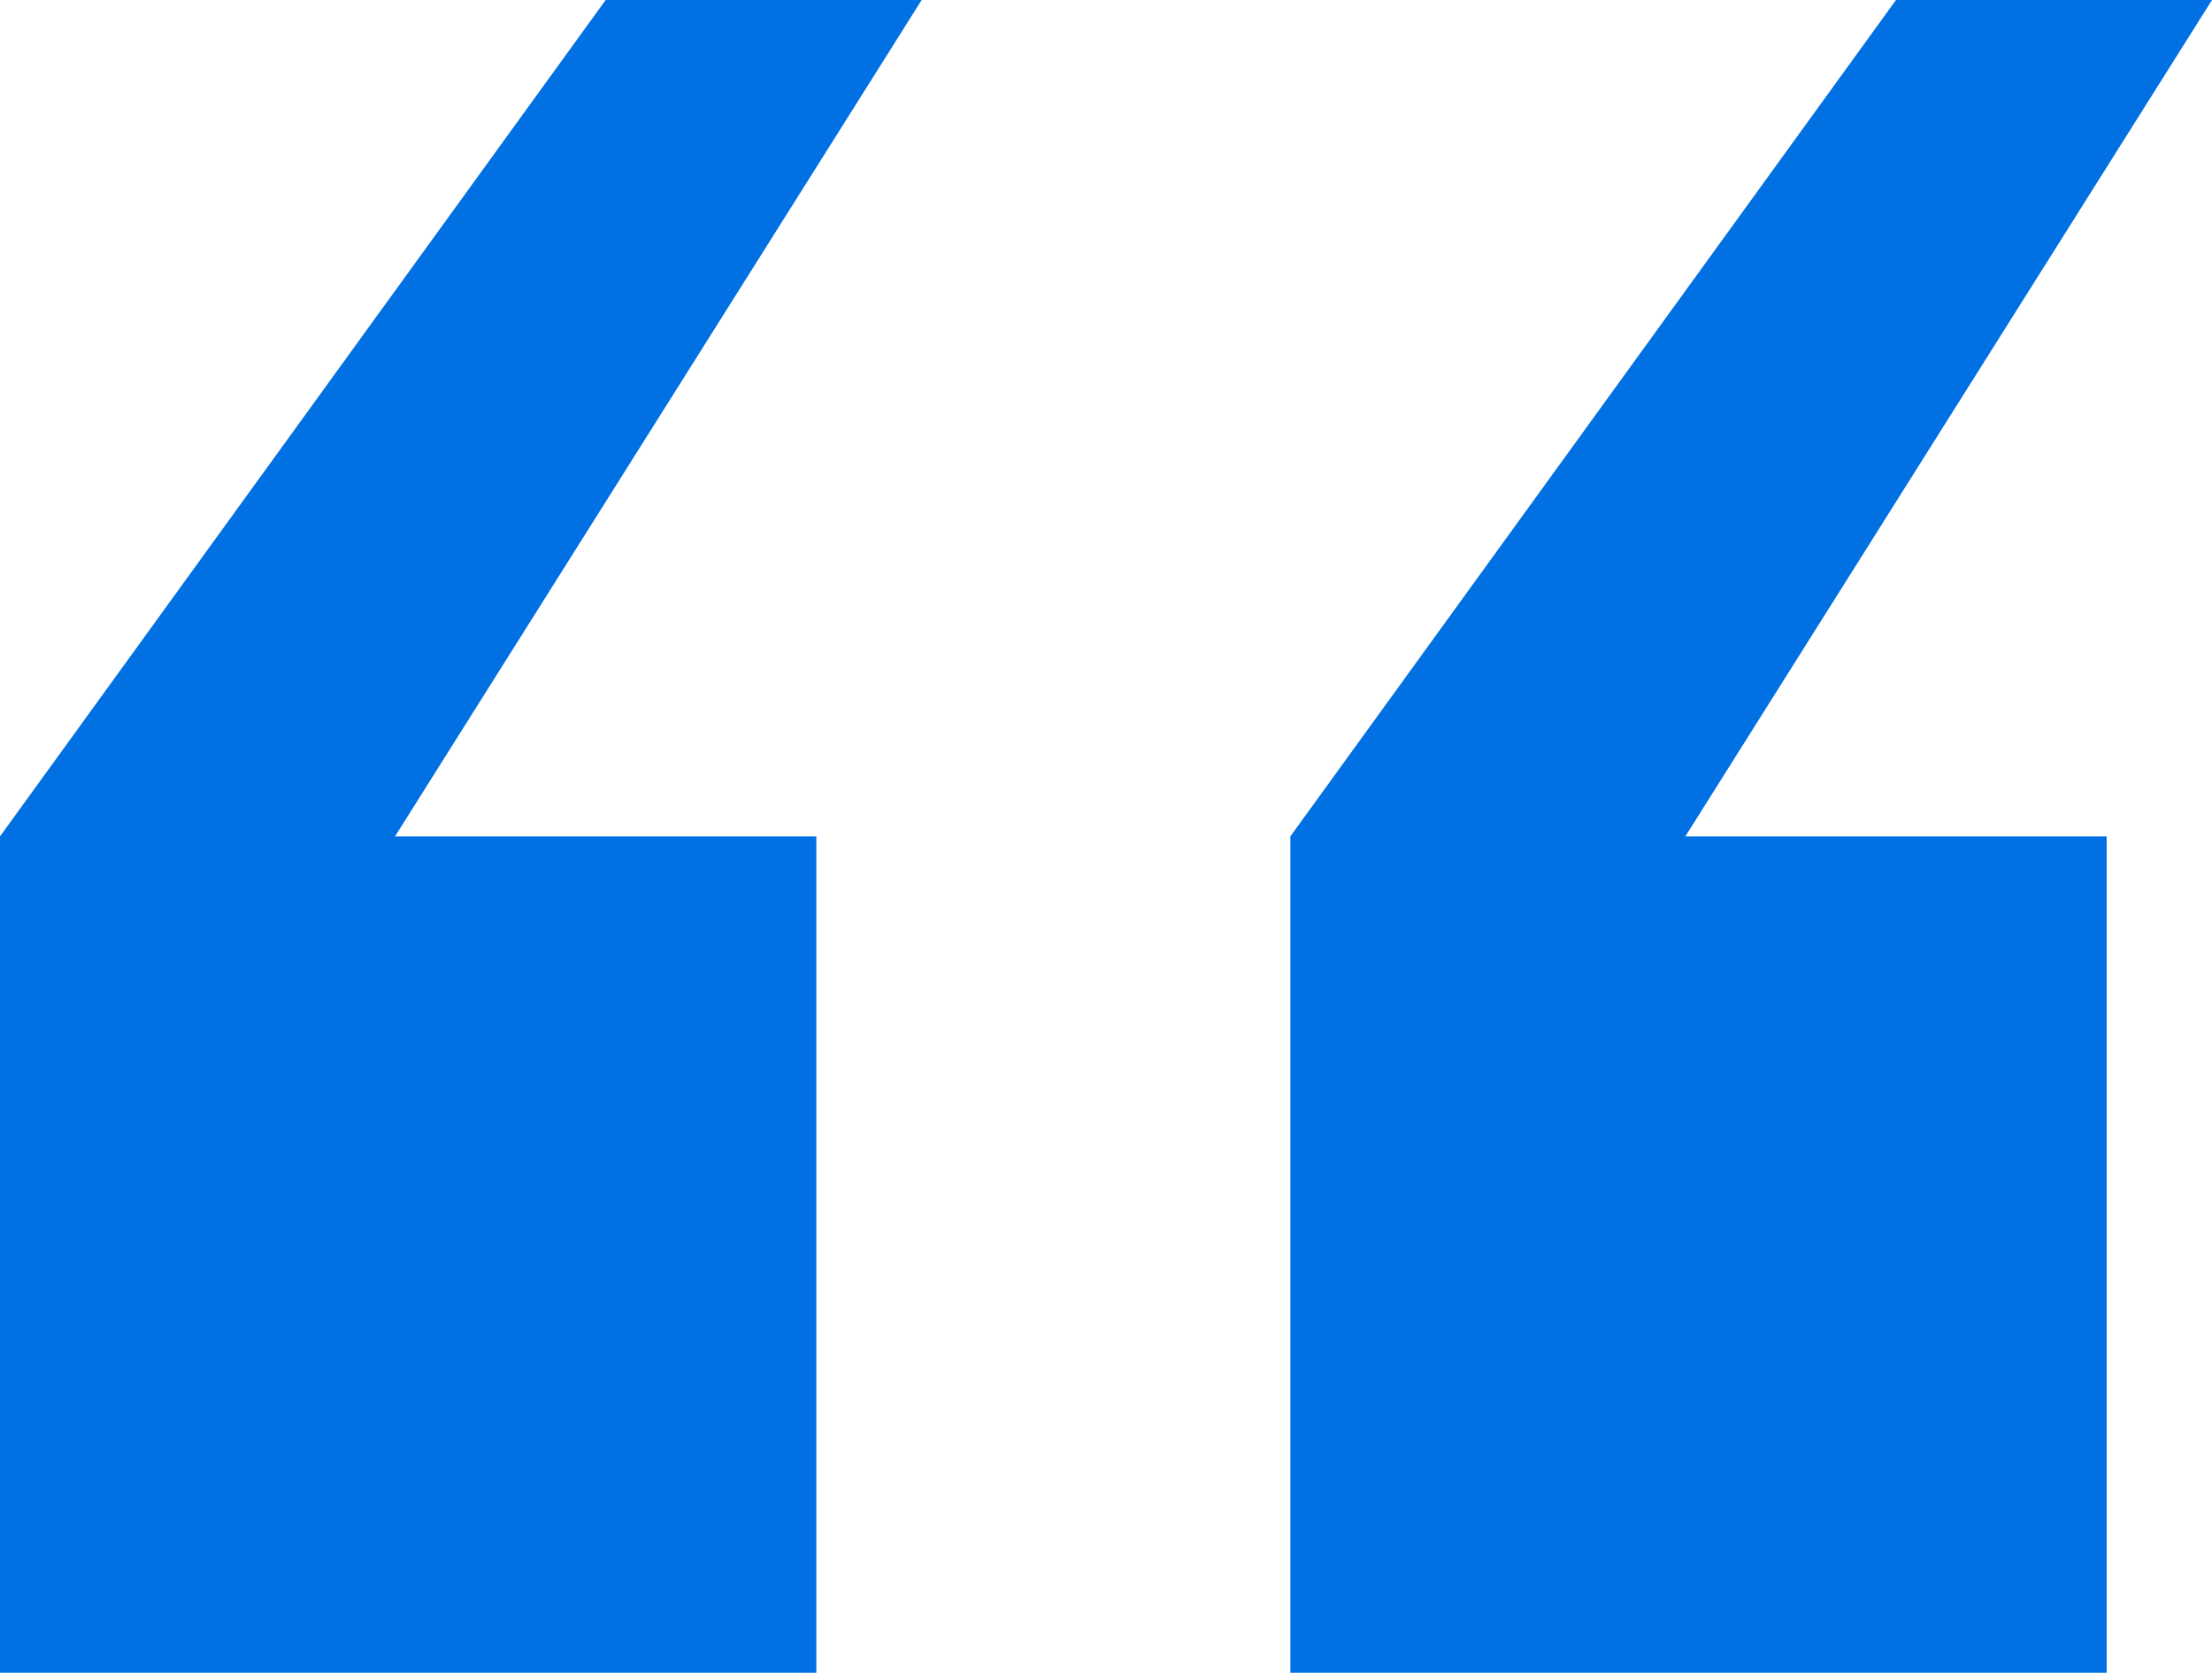 <svg xmlns="http://www.w3.org/2000/svg" width="119" height="90" viewBox="0 0 119 90" fill="none"><path d="M69.417 90L69.417 45L102 4.75094e-06L119 6.23712e-06L90.667 45L113.333 45L113.333 90L69.417 90ZM-1.16825e-05 90L-7.74849e-06 45L32.583 -1.31766e-06L49.583 1.68529e-07L21.25 45L43.917 45L43.917 90L-1.16825e-05 90Z" fill="#0070E2"></path></svg>